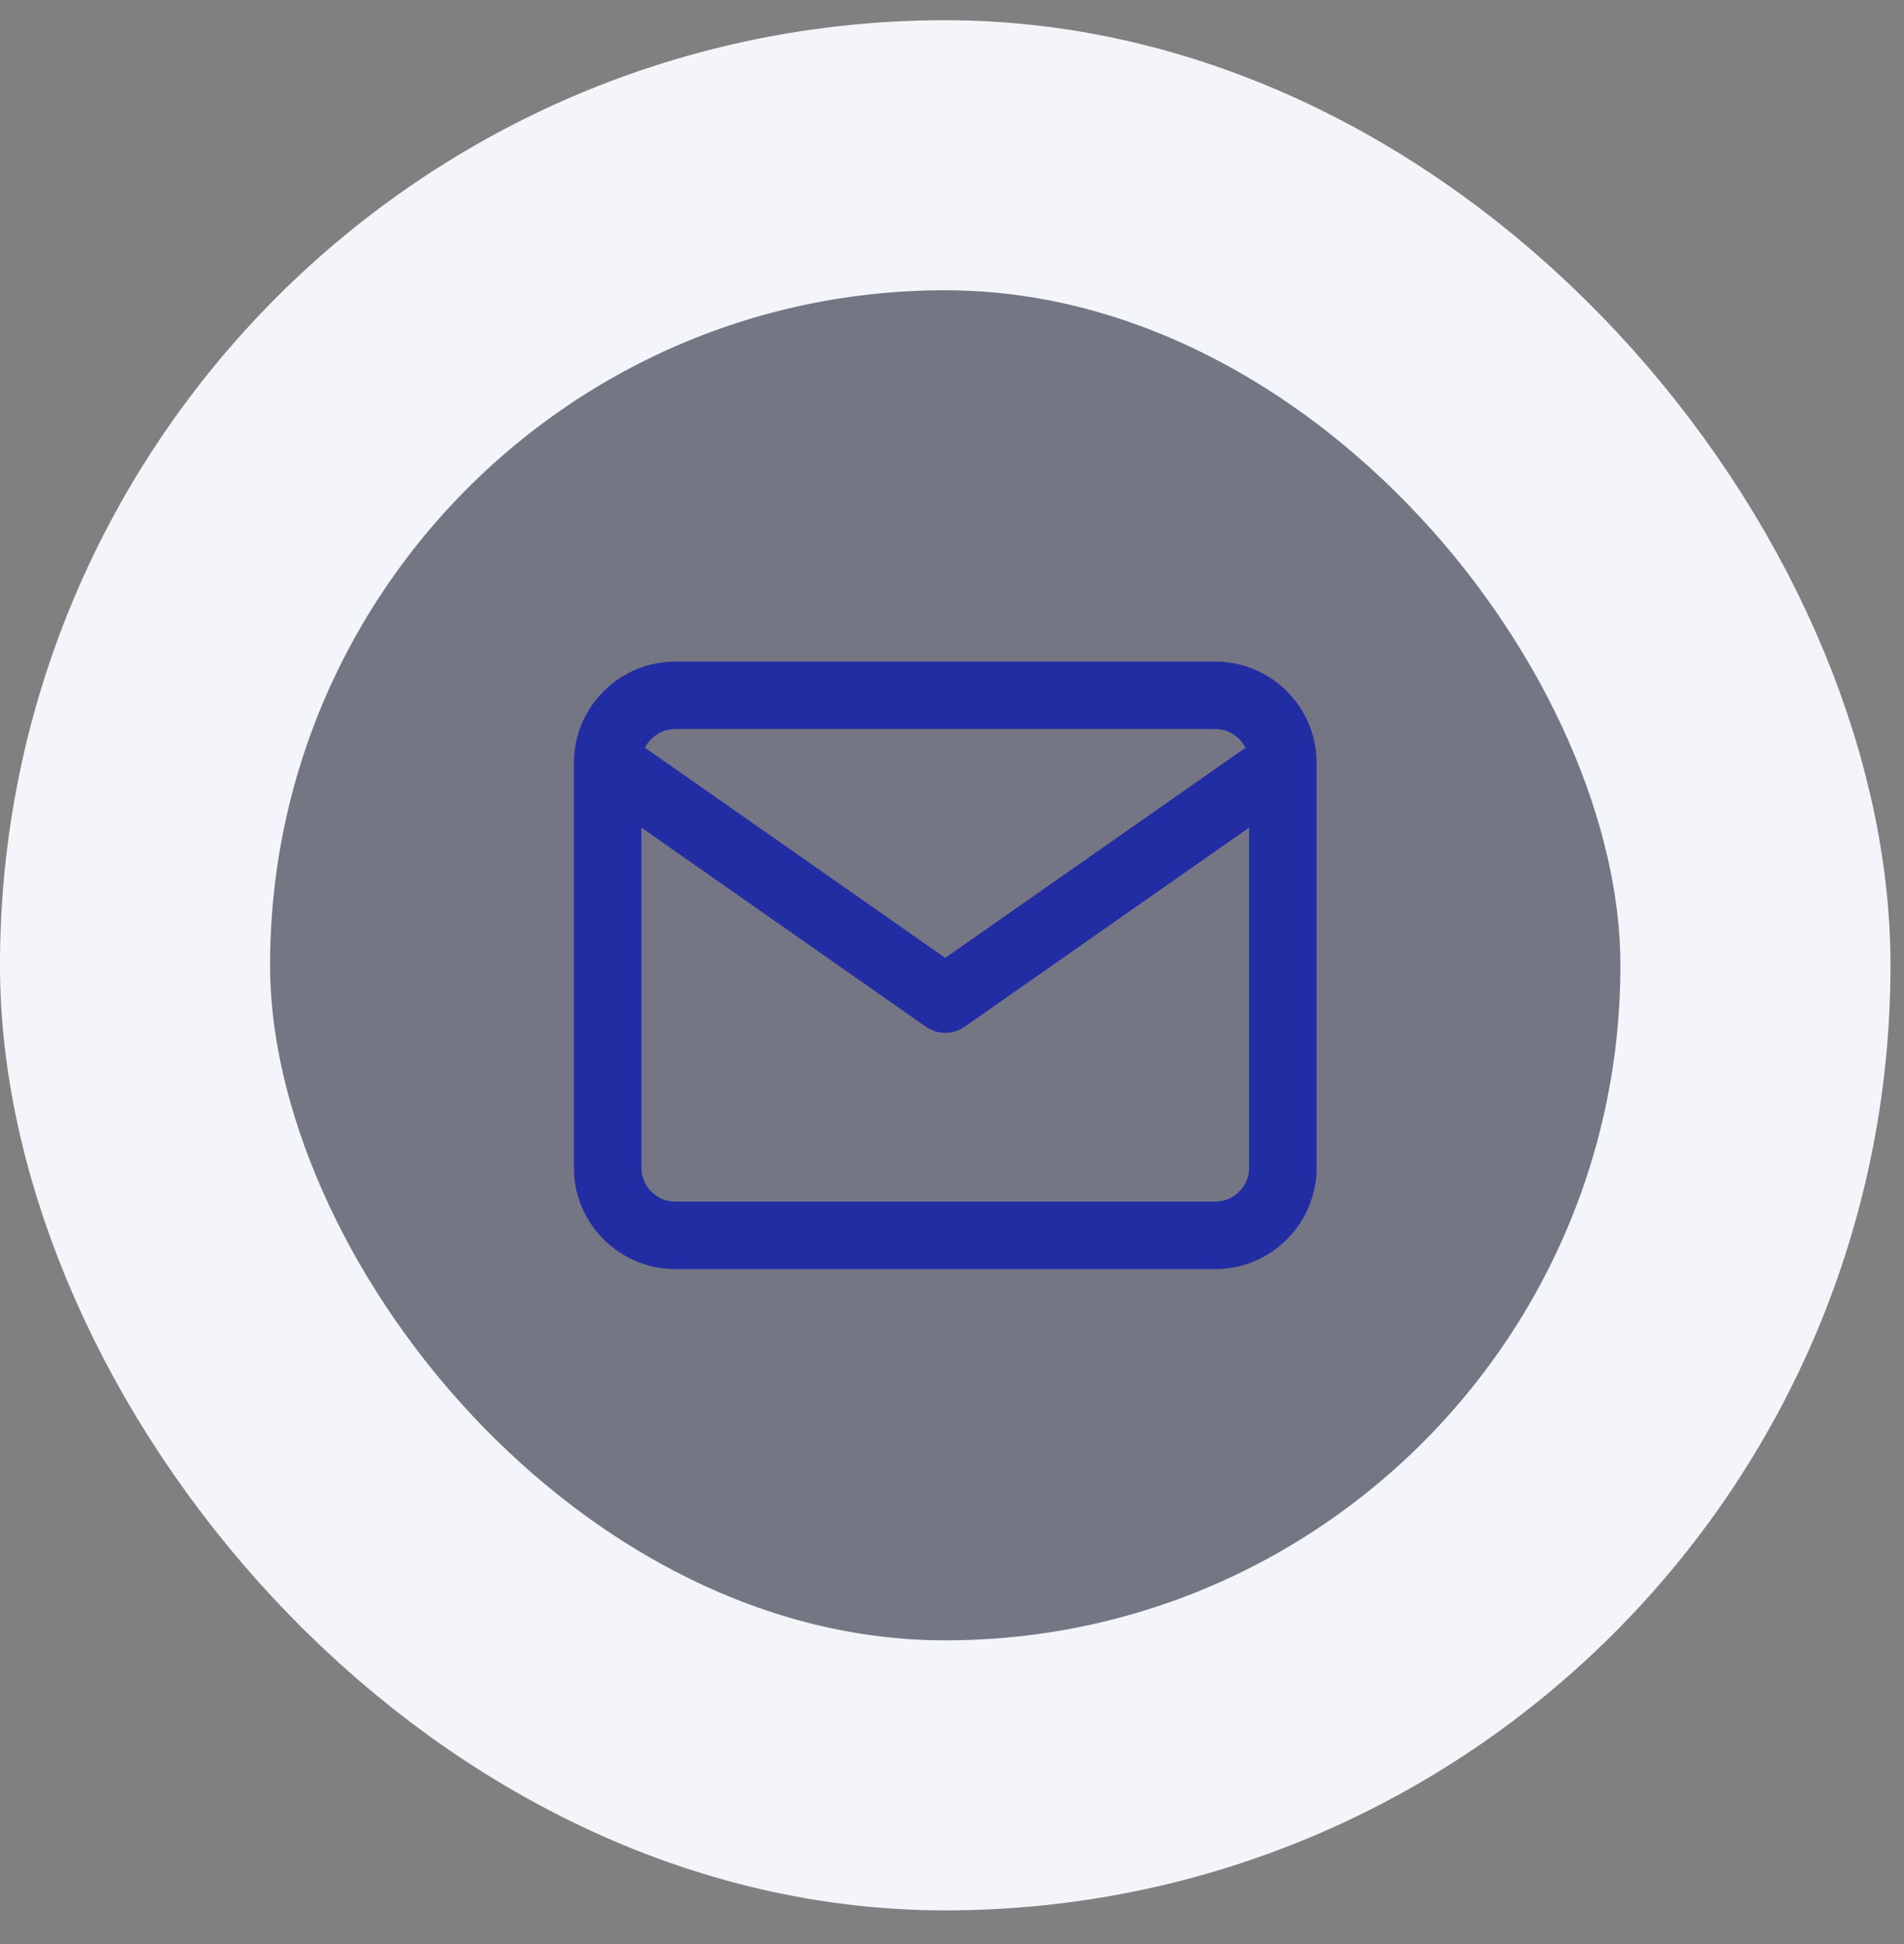 <?xml version="1.0" encoding="UTF-8"?> <svg xmlns="http://www.w3.org/2000/svg" width="47" height="48" viewBox="0 0 47 48" fill="none"><rect x="0" y="0" width="47" height="48" fill="#808080" stroke="none"/><rect x="3.333" y="3.833" width="40" height="40" rx="20" fill="#232DA3" fill-opacity="0.12"></rect><rect x="3.333" y="3.833" width="40" height="40" rx="20" stroke="#F4F5FB" stroke-width="6.667"></rect><path d="M31.667 18.833C31.667 17.917 30.917 17.167 30 17.167H16.667C15.75 17.167 15 17.917 15 18.833M31.667 18.833V28.833C31.667 29.75 30.917 30.5 30 30.5H16.667C15.75 30.5 15 29.75 15 28.833V18.833M31.667 18.833L23.334 24.667L15 18.833" stroke="#232DA3" stroke-width="1.667" stroke-linecap="round" stroke-linejoin="round"></path></svg> 